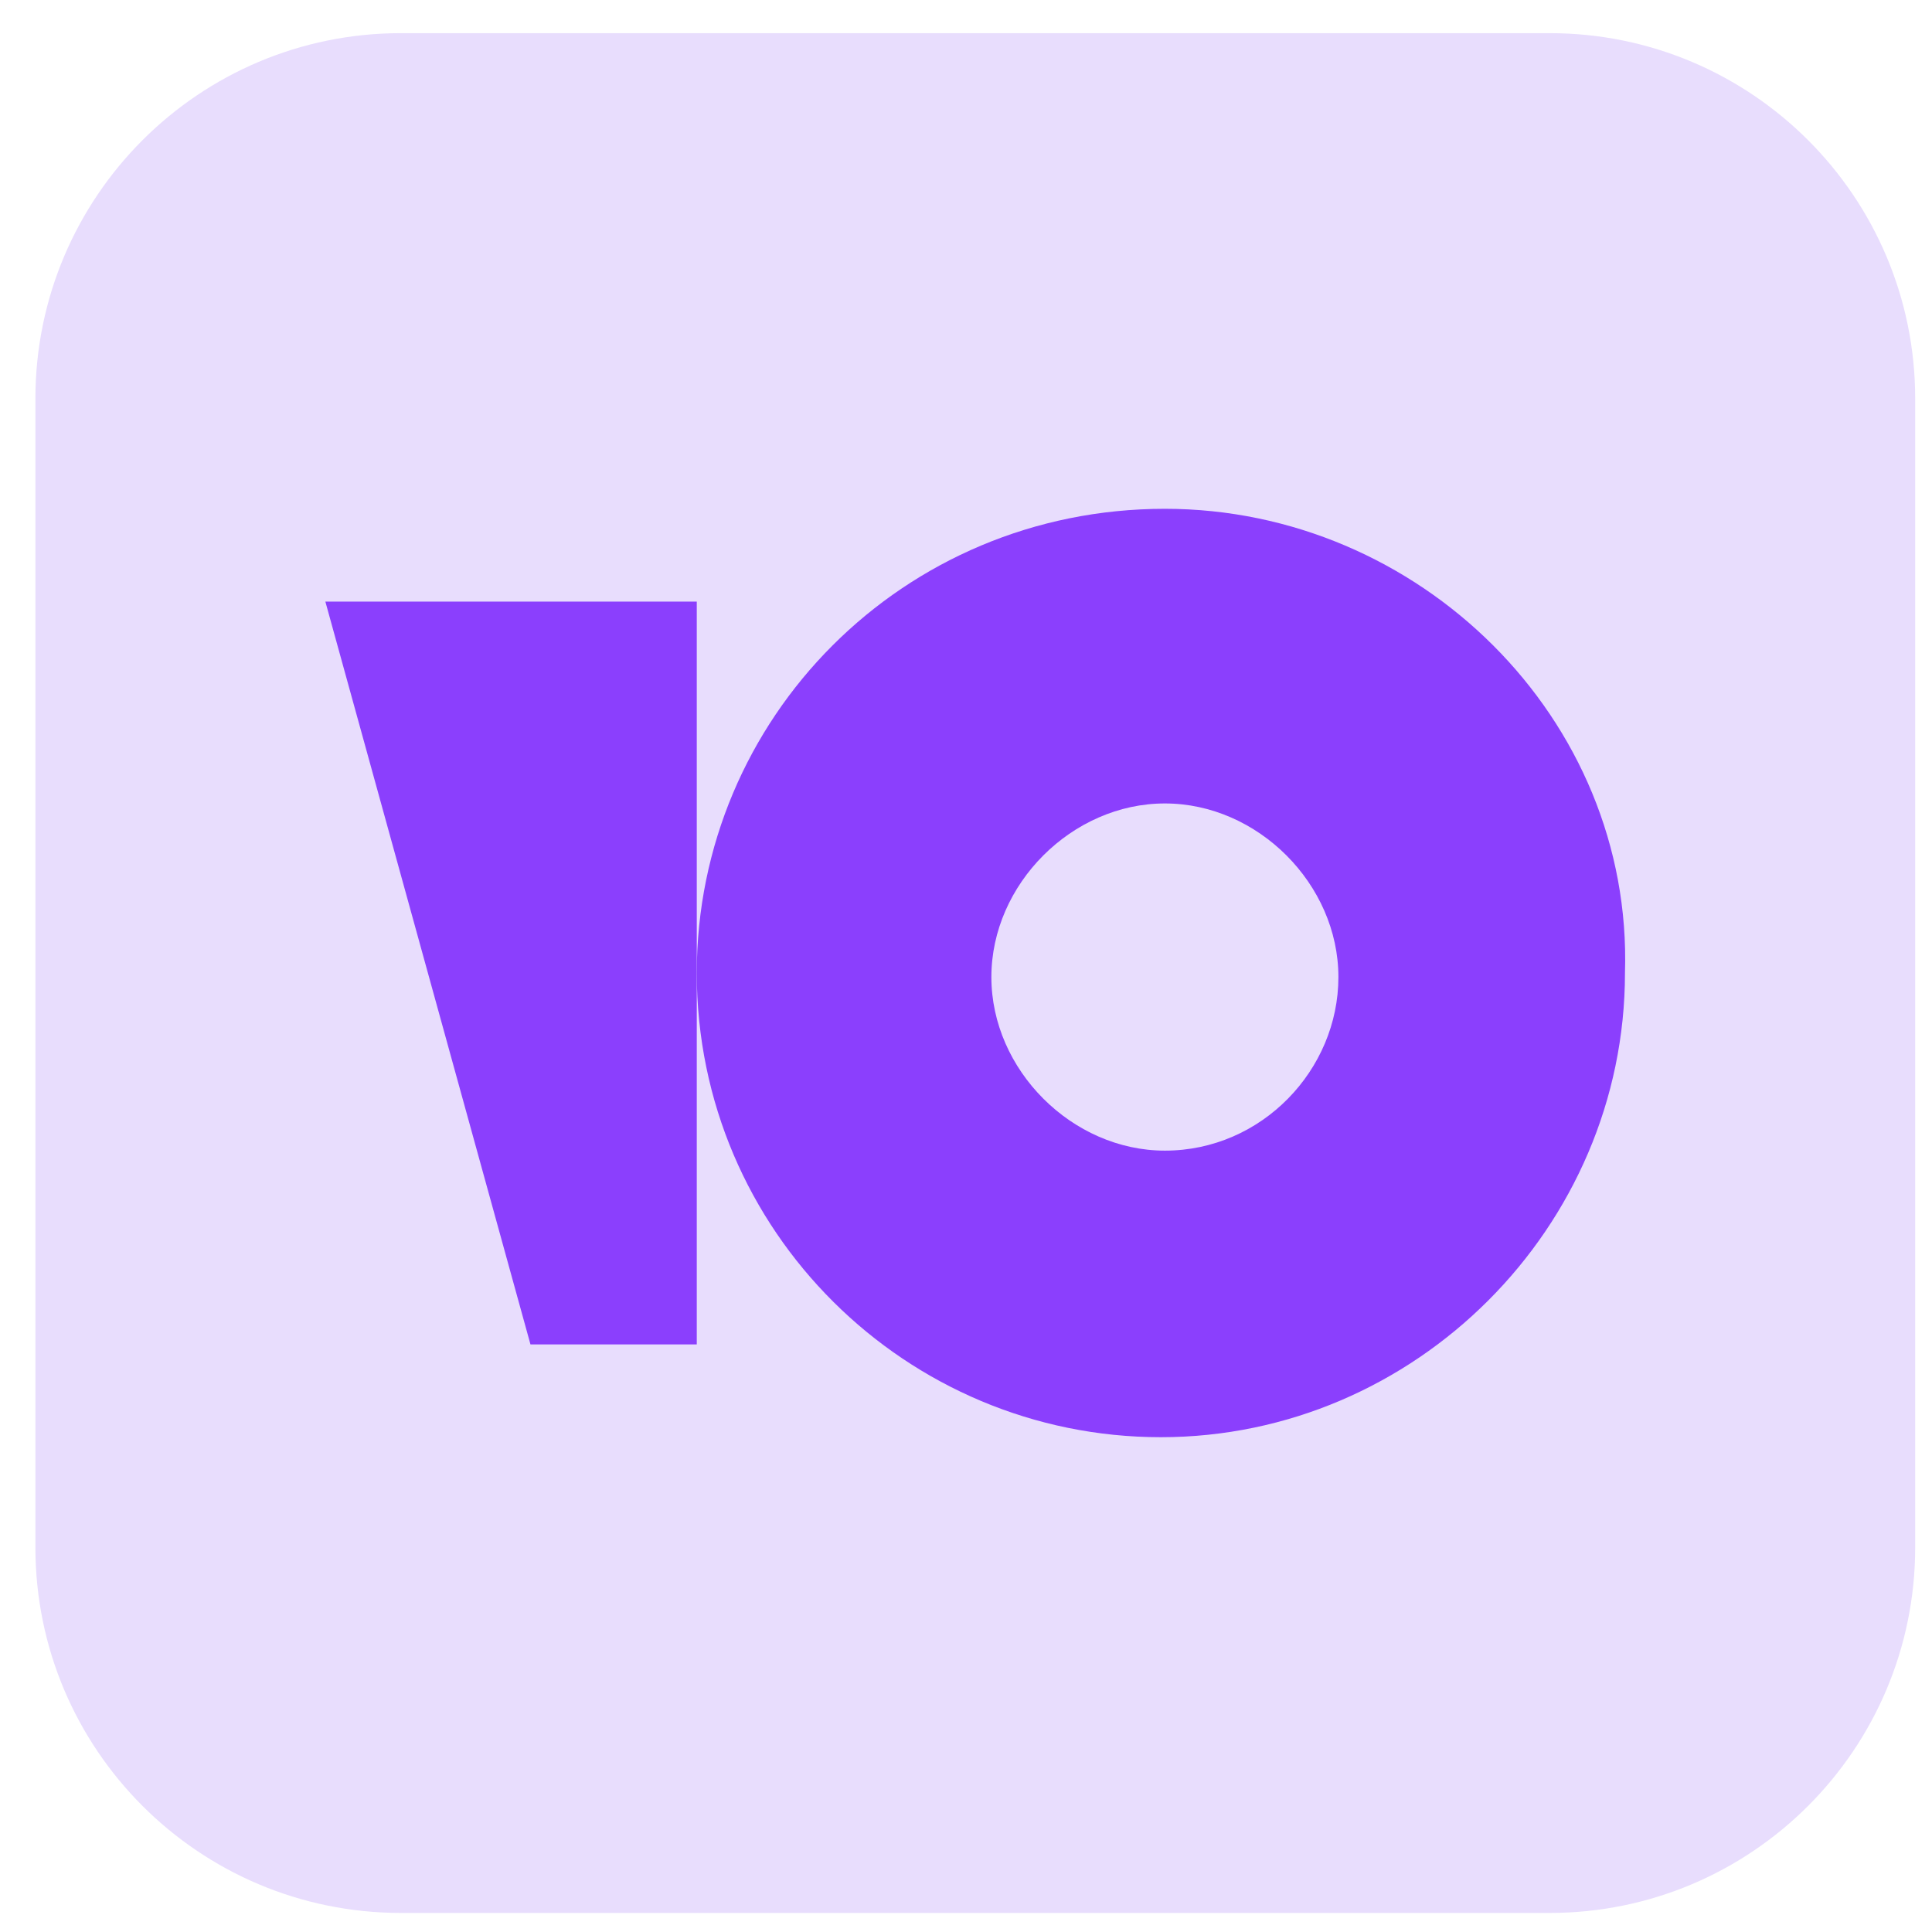 <?xml version="1.0" encoding="UTF-8"?> <svg xmlns="http://www.w3.org/2000/svg" width="37" height="37" viewBox="0 0 37 37" fill="none"><path d="M29.678 0.635H7.678C3.812 0.635 0.678 3.769 0.678 7.635V29.634C0.678 33.501 3.812 36.635 7.678 36.635H29.678C33.544 36.635 36.678 33.501 36.678 29.634V7.635C36.678 3.769 33.544 0.635 29.678 0.635Z" fill="#E8DDFD"></path><path d="M22.309 9.744C17.285 9.744 13.344 13.764 13.344 18.634C13.344 23.581 17.363 27.524 22.232 27.524C27.101 27.524 31.12 23.505 31.12 18.634C31.274 13.764 27.178 9.744 22.309 9.744ZM22.309 22.036C20.531 22.036 18.986 20.489 18.986 18.712C18.986 16.933 20.531 15.387 22.309 15.387C24.087 15.387 25.632 16.933 25.632 18.712C25.632 20.489 24.164 22.036 22.309 22.036Z" fill="#8B3FFD"></path><path d="M13.344 11.521V25.747H10.159L6.231 11.521H13.344Z" fill="#8B3FFD"></path></svg> 